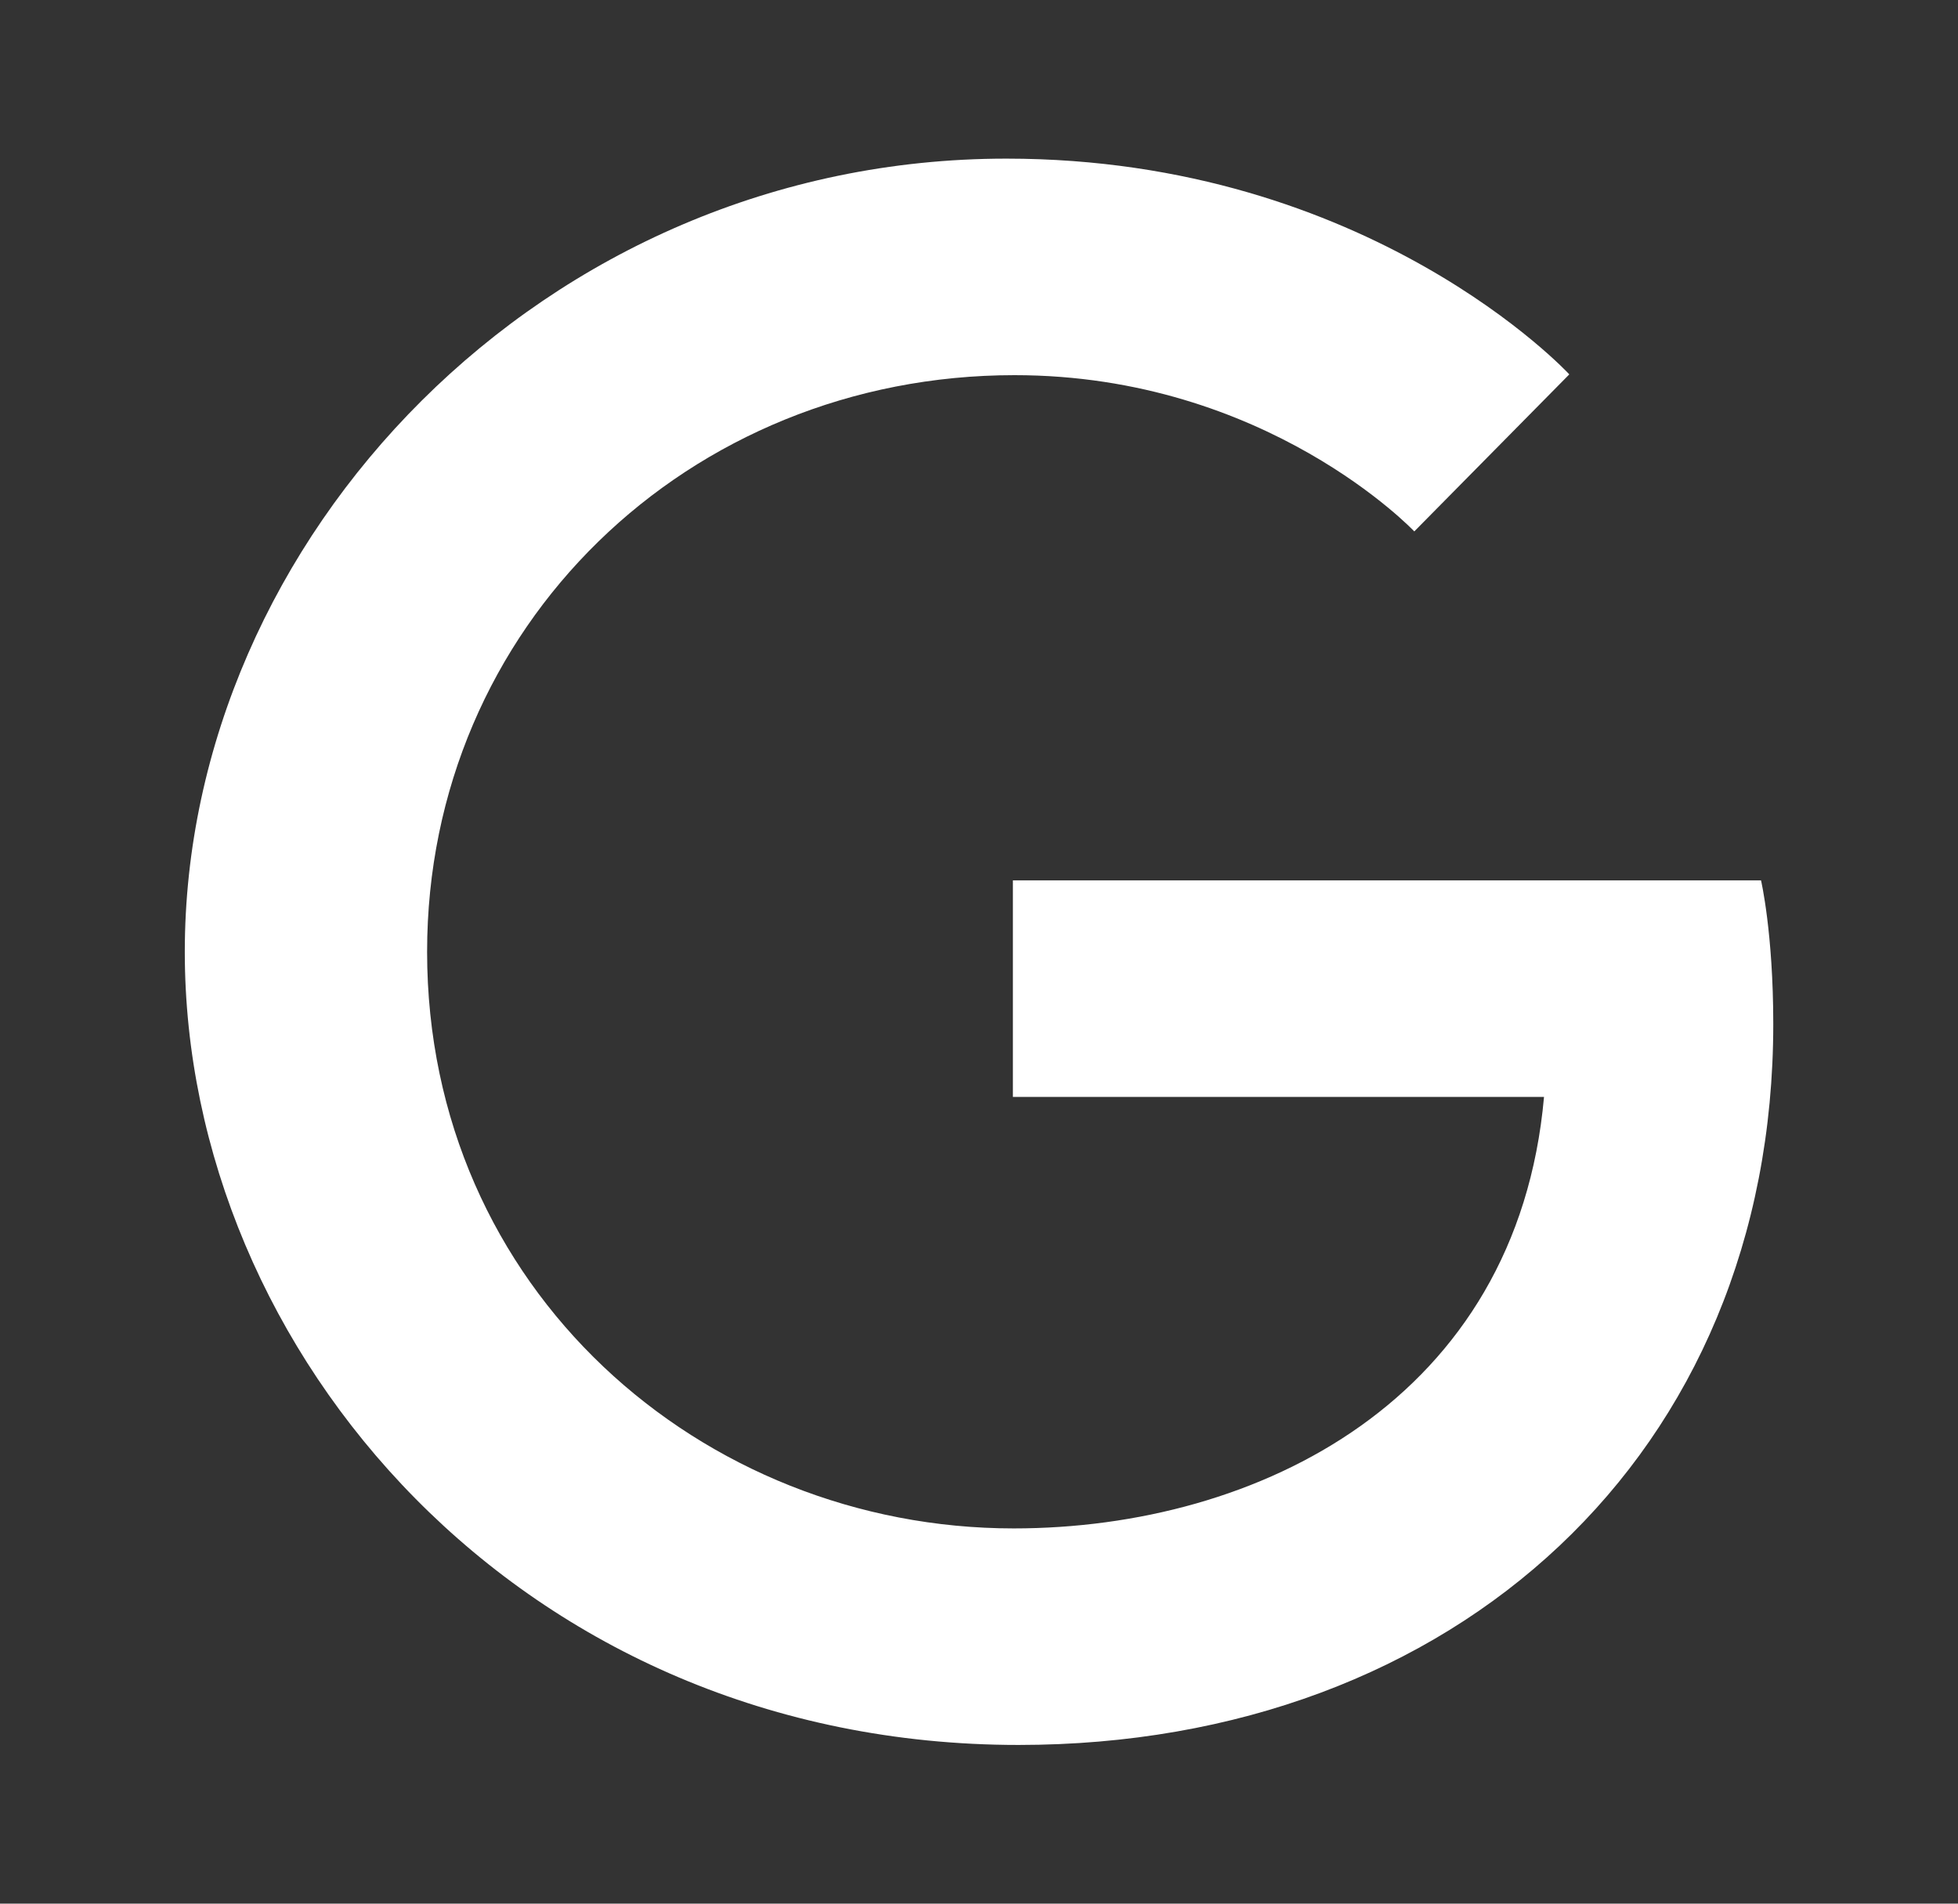 <svg version="1.1" xmlns="http://www.w3.org/2000/svg" xmlns:xlink="http://www.w3.org/1999/xlink" width="36" height="35" viewBox="0,0,256,248.883"><rect x="0" y="0" width="256" height="248.883" fill="#333333" stroke="none"/><g fill="#ffffff" fill-rule="nonzero" stroke="none" stroke-width="1" stroke-linecap="butt" stroke-linejoin="miter" stroke-miterlimit="10" stroke-dasharray="" stroke-dashoffset="0" font-family="none" font-weight="none" font-size="none" text-anchor="none" style="mix-blend-mode: normal"><g transform="translate(2.507,-0.003) scale(10.667,10.37)"><path d="M21.35,11.1h-9.17v2.73h6.51c-0.33,3.81 -3.5,5.44 -6.5,5.44c-3.83,0 -7.19,-3.02 -7.19,-7.27c0,-4.1 3.2,-7.27 7.2,-7.27c3.09,0 4.9,1.97 4.9,1.97l1.9,-1.98c0,0 -2.44,-2.72 -6.9,-2.72c-5.68,0 -10.07,4.8 -10.07,10c0,5.05 4.13,10 10.22,10c5.35,0 9.25,-3.67 9.25,-9.09c0,-1.15 -0.15,-1.81 -0.15,-1.81z"></path></g></g></svg>